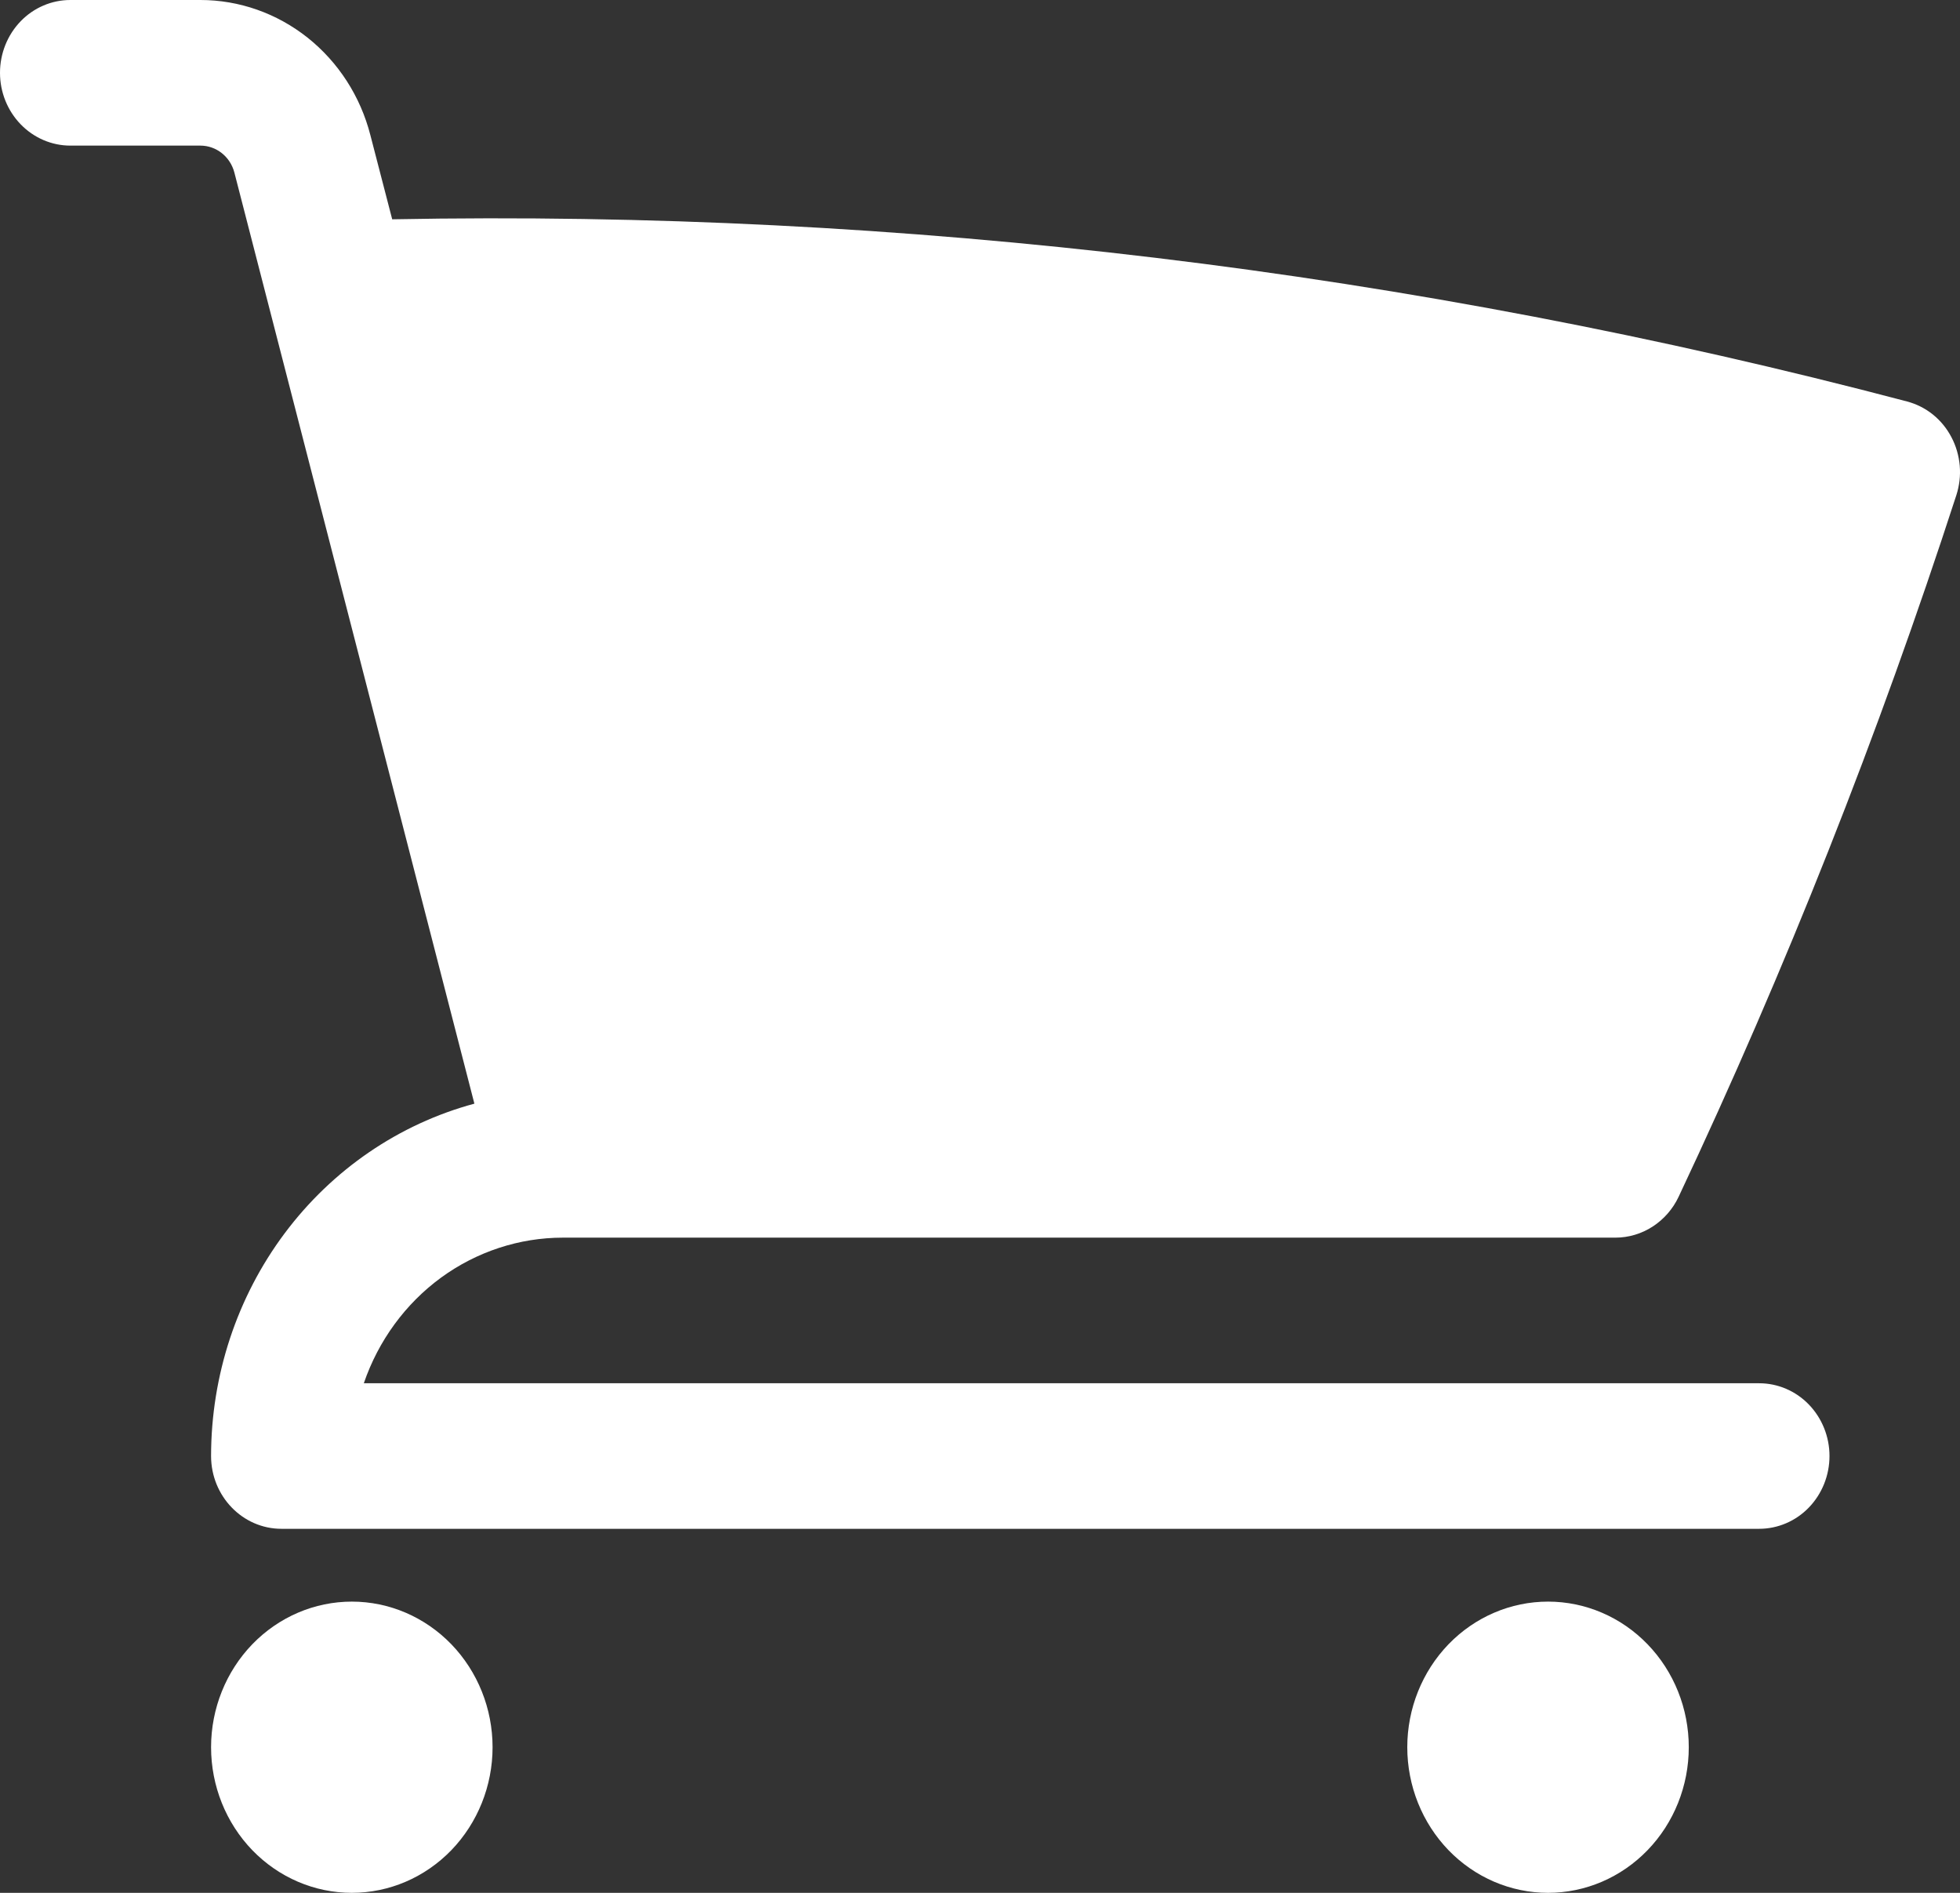 <svg width="29" height="28" viewBox="0 0 29 28" fill="none" xmlns="http://www.w3.org/2000/svg">
<rect x="0" y="0" width="29" height="28" fill="#333333" stroke="none"/>
<path id="Vector" d="M1.041 2.96478e-08C0.765 2.96478e-08 0.5 0.113 0.305 0.315C0.11 0.517 0 0.791 0 1.077C0 1.363 0.11 1.636 0.305 1.838C0.5 2.04 0.765 2.154 1.041 2.154H2.965C3.201 2.154 3.407 2.318 3.468 2.553L7.019 16.326C5.903 16.627 4.916 17.302 4.211 18.245C3.506 19.188 3.124 20.346 3.123 21.538C3.123 22.133 3.59 22.615 4.164 22.615H26.028C26.304 22.615 26.569 22.502 26.764 22.3C26.959 22.098 27.069 21.824 27.069 21.538C27.069 21.253 26.959 20.979 26.764 20.777C26.569 20.575 26.304 20.462 26.028 20.462H5.383C5.599 19.831 5.998 19.286 6.525 18.9C7.053 18.515 7.683 18.308 8.329 18.308H23.901C24.096 18.308 24.288 18.251 24.453 18.144C24.618 18.037 24.752 17.884 24.837 17.703C26.422 14.339 27.794 10.872 28.946 7.325C28.991 7.184 29.009 7.036 28.996 6.888C28.983 6.741 28.942 6.597 28.873 6.467C28.805 6.337 28.712 6.223 28.599 6.132C28.486 6.041 28.356 5.976 28.217 5.939C20.896 4.008 13.357 3.101 5.803 3.244L5.48 1.999C5.333 1.425 5.006 0.919 4.551 0.557C4.096 0.196 3.539 -8.79909e-05 2.965 2.96478e-08H1.041ZM3.123 25.846C3.123 25.275 3.343 24.727 3.733 24.323C4.124 23.919 4.653 23.692 5.206 23.692C5.758 23.692 6.287 23.919 6.678 24.323C7.068 24.727 7.288 25.275 7.288 25.846C7.288 26.417 7.068 26.965 6.678 27.369C6.287 27.773 5.758 28 5.206 28C4.653 28 4.124 27.773 3.733 27.369C3.343 26.965 3.123 26.417 3.123 25.846ZM20.822 25.846C20.822 25.275 21.042 24.727 21.432 24.323C21.823 23.919 22.352 23.692 22.905 23.692C23.457 23.692 23.987 23.919 24.377 24.323C24.768 24.727 24.987 25.275 24.987 25.846C24.987 26.417 24.768 26.965 24.377 27.369C23.987 27.773 23.457 28 22.905 28C22.352 28 21.823 27.773 21.432 27.369C21.042 26.965 20.822 26.417 20.822 25.846Z" fill="white"/>
</svg>
